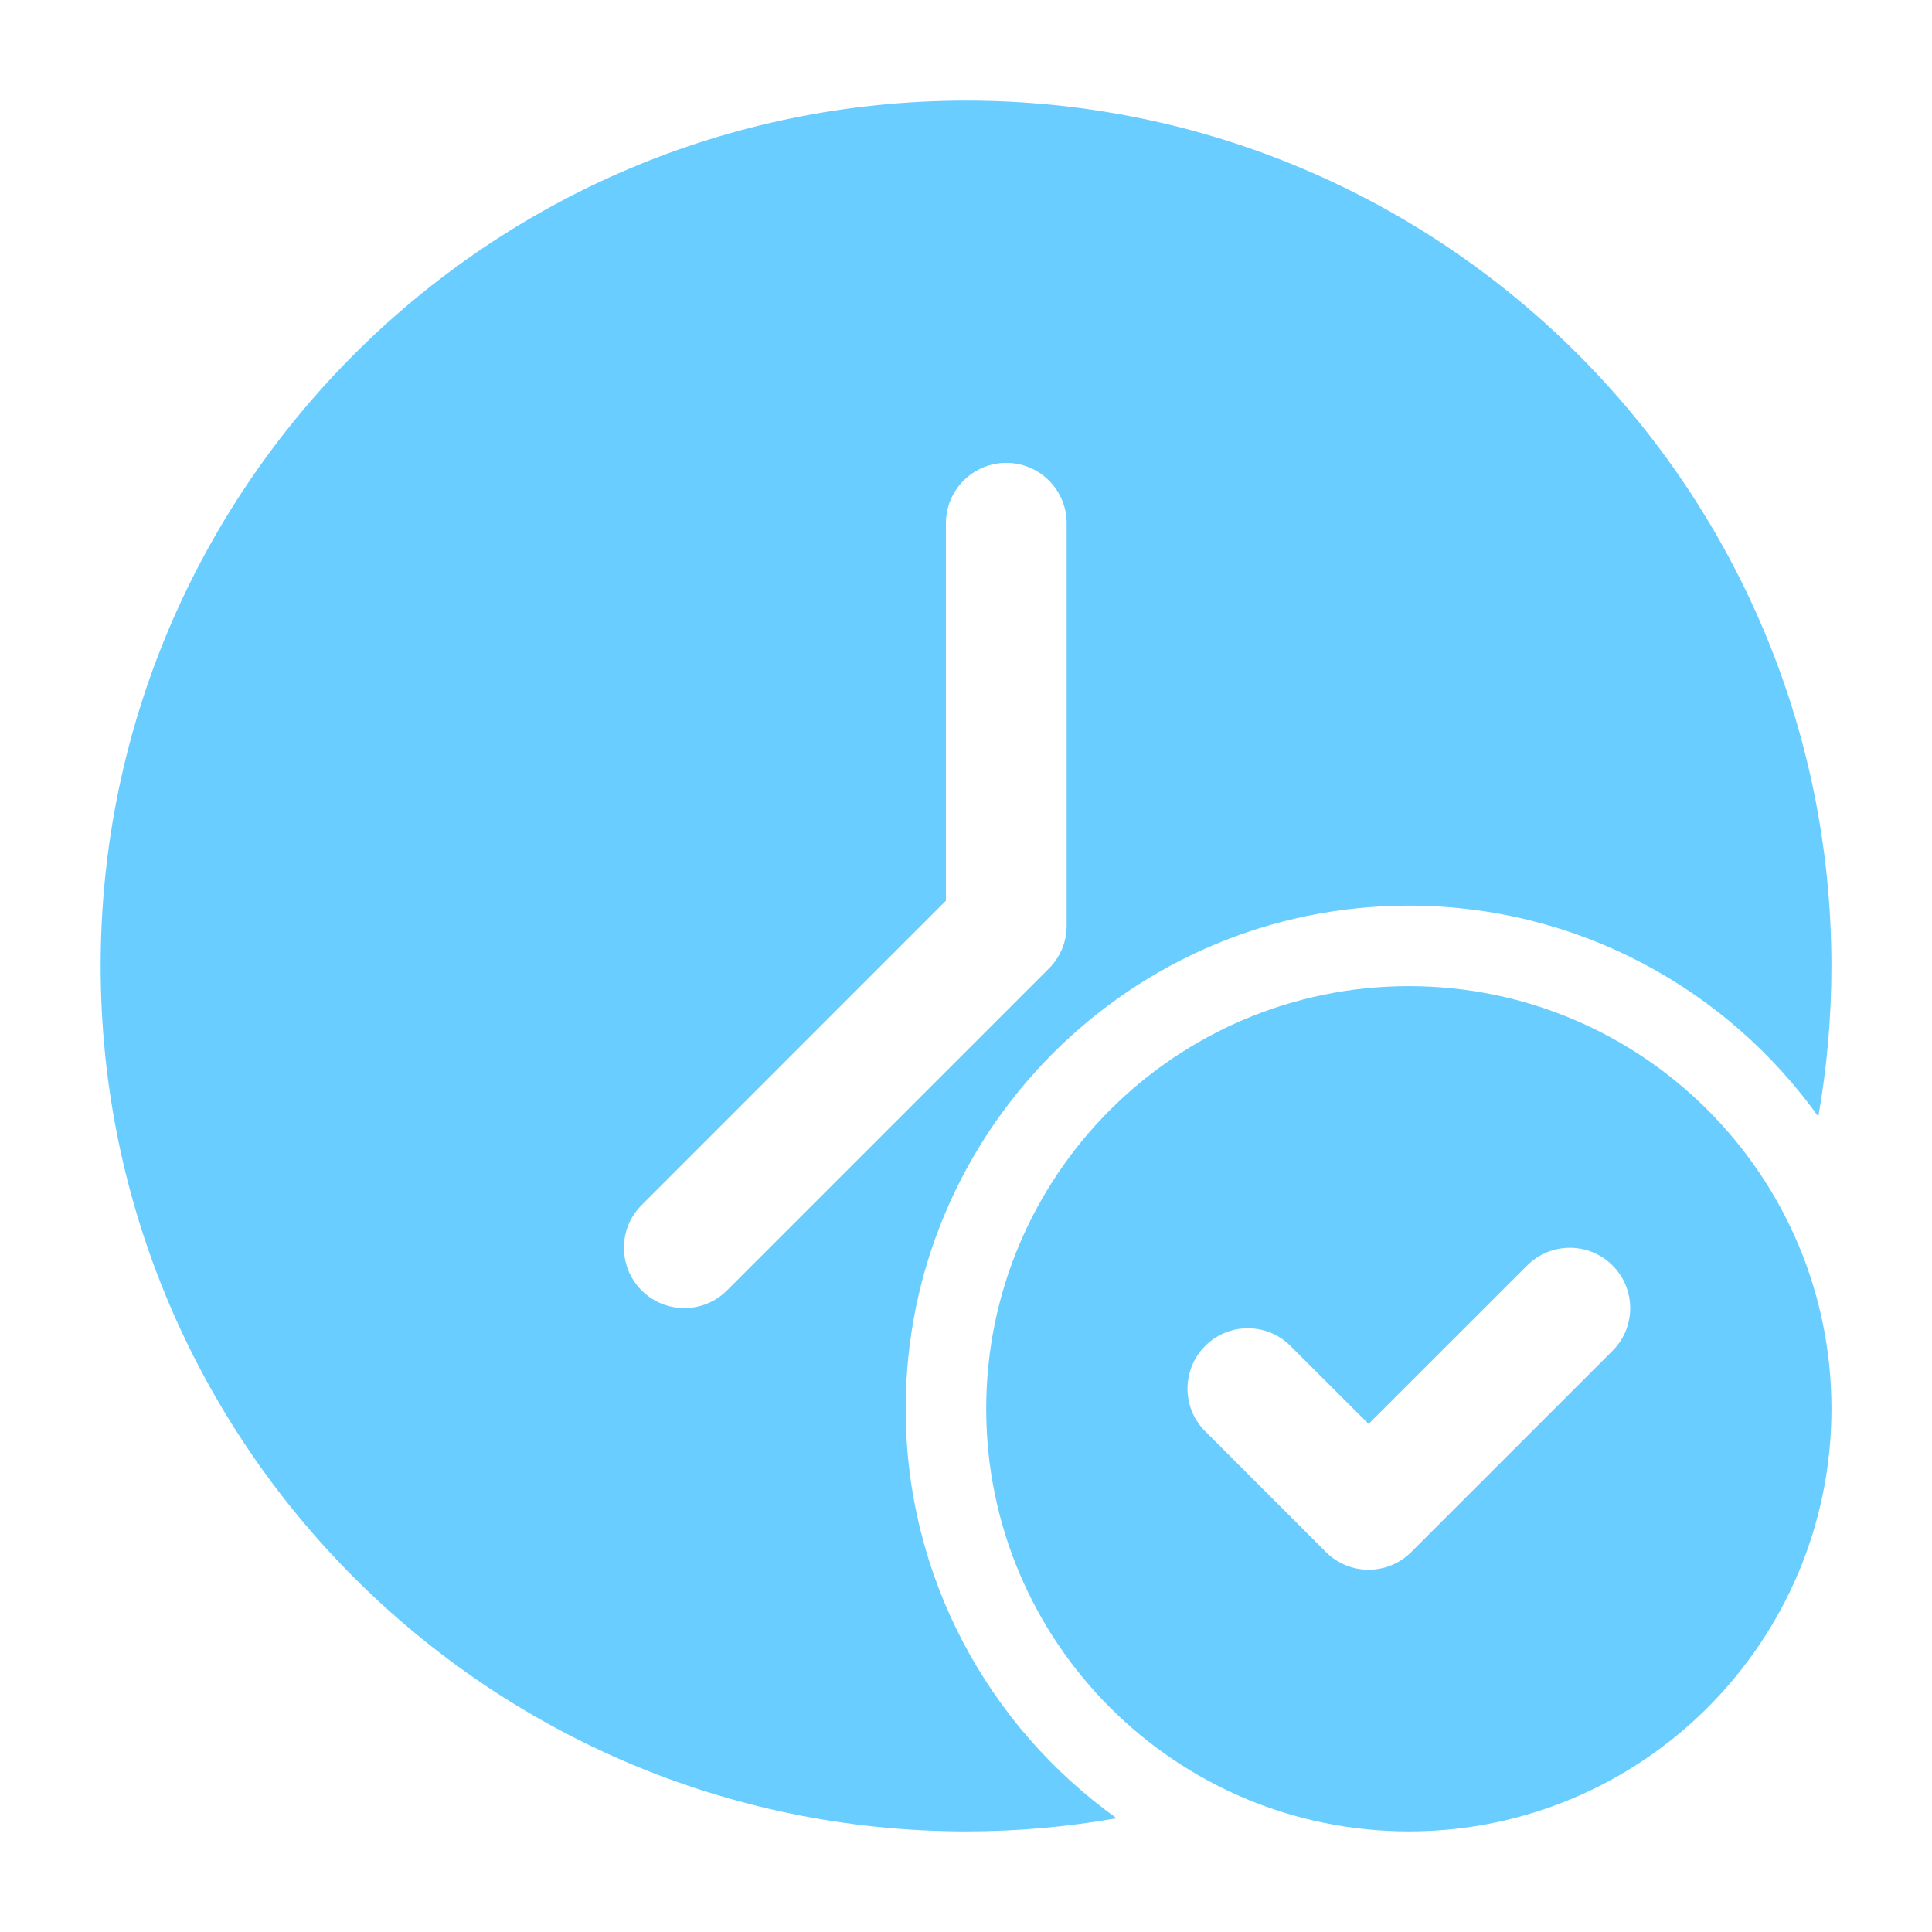 <svg width="50" height="50" viewBox="0 0 50 50" fill="none" xmlns="http://www.w3.org/2000/svg">
<path fill-rule="evenodd" clip-rule="evenodd" d="M28.899 47.056C27.633 47.279 26.331 47.396 25.001 47.396C12.641 47.396 2.605 37.361 2.605 25C2.605 12.64 12.641 2.604 25.001 2.604C37.362 2.604 47.397 12.64 47.397 25C47.397 26.329 47.281 27.631 47.058 28.898C44.695 25.594 40.828 23.438 36.46 23.438C29.274 23.438 23.439 29.273 23.439 36.458C23.439 40.827 25.595 44.694 28.899 47.056ZM27.605 13.542V23.958C27.605 24.373 27.441 24.771 27.147 25.063L18.814 33.396C18.206 34.006 17.214 34.006 16.605 33.396C15.995 32.788 15.995 31.796 16.605 31.188L24.48 23.311V13.542C24.48 12.679 25.18 11.979 26.043 11.979C26.905 11.979 27.605 12.679 27.605 13.542Z" fill="#69CDFF"/>
<path fill-rule="evenodd" clip-rule="evenodd" d="M36.461 25.521C30.423 25.521 25.523 30.421 25.523 36.459C25.523 42.496 30.423 47.396 36.461 47.396C42.498 47.396 47.398 42.496 47.398 36.459C47.398 30.421 42.498 25.521 36.461 25.521ZM31.19 37.042L34.315 40.167C34.925 40.777 35.913 40.777 36.523 40.167L41.732 34.959C42.342 34.35 42.342 33.358 41.732 32.75C41.123 32.14 40.132 32.14 39.523 32.75L35.419 36.852L33.398 34.834C32.79 34.223 31.798 34.223 31.19 34.834C30.58 35.442 30.58 36.434 31.19 37.042Z" fill="#69CDFF"/>
</svg>
